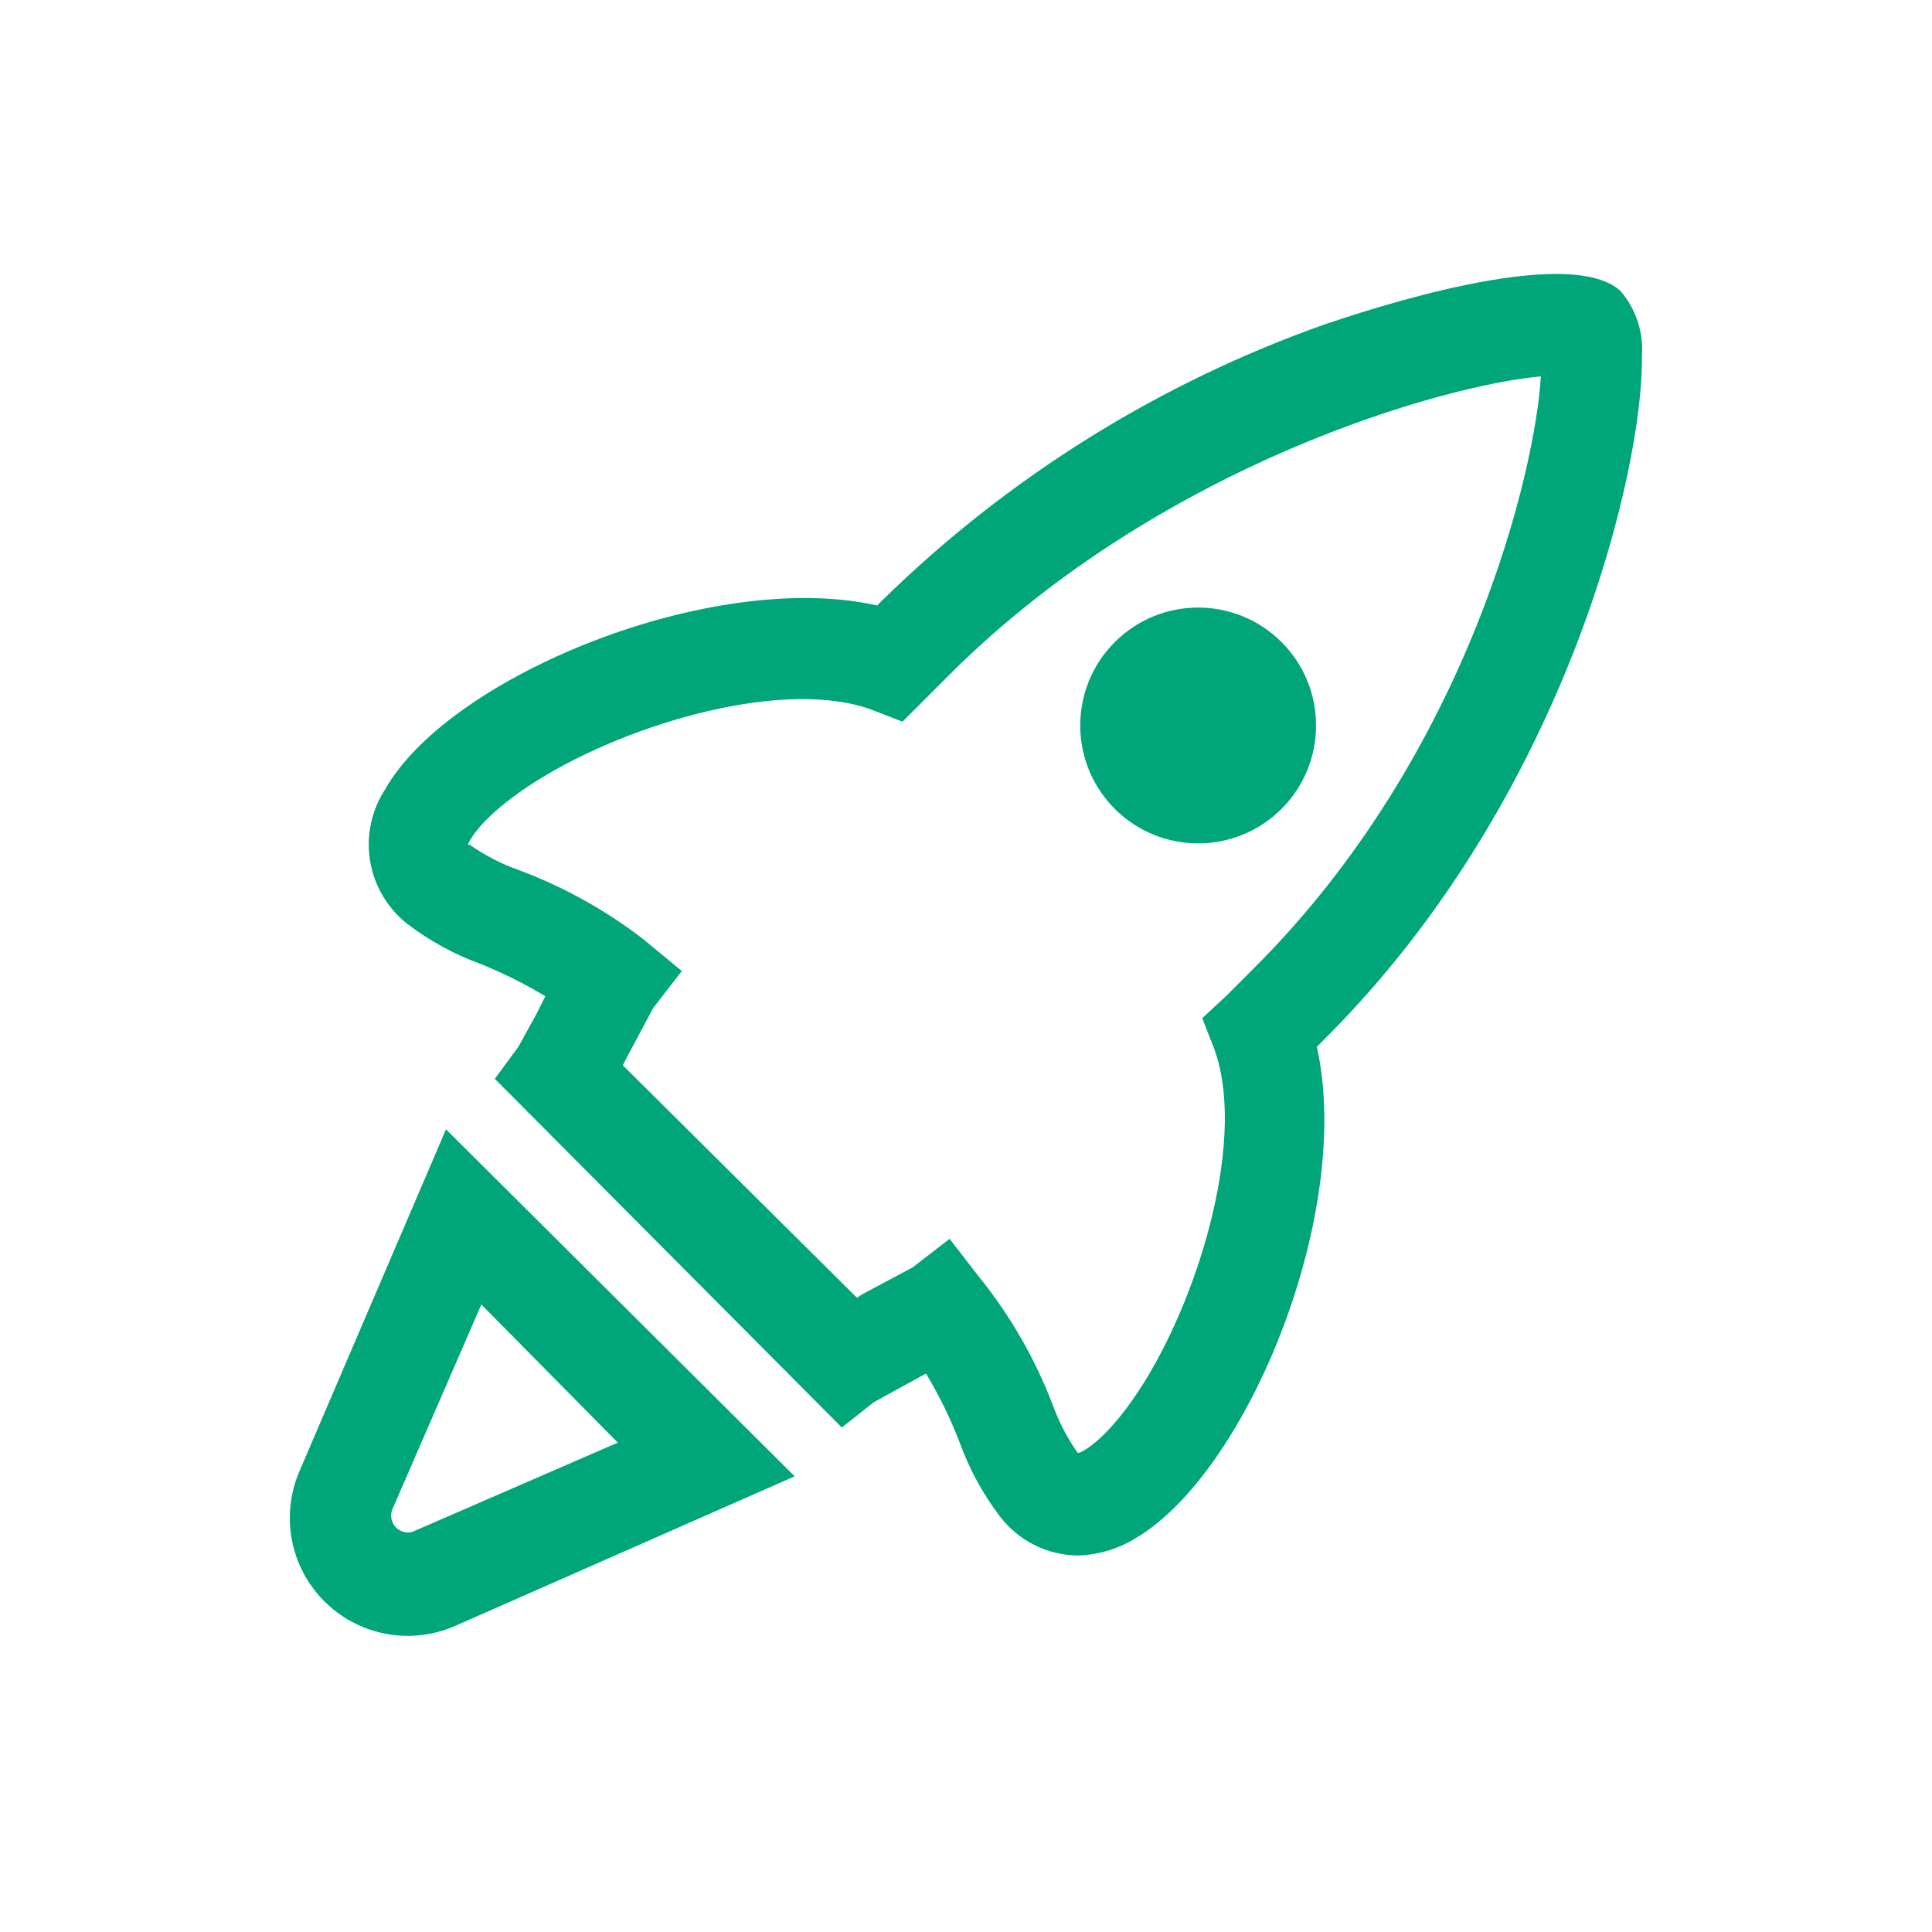 <svg width="80" height="80" viewBox="0 0 80 80" fill="none" xmlns="http://www.w3.org/2000/svg">
<path d="M67.081 12.028C64.849 10.075 56.549 12.865 54.875 13.423C48 15.853 41.739 19.757 36.531 24.861L36.322 25.071C29.487 23.536 18.606 28 15.955 32.673V32.674C15.381 33.548 15.156 34.607 15.324 35.64C15.492 36.672 16.04 37.605 16.862 38.254C17.794 38.964 18.829 39.528 19.931 39.927C20.847 40.3 21.734 40.742 22.581 41.253L22.233 41.95L21.465 43.345L20.489 44.671L34.857 59.109L36.182 58.063L37.577 57.295L38.345 56.877C38.891 57.788 39.358 58.745 39.74 59.736C40.139 60.838 40.704 61.873 41.414 62.805C42.181 63.803 43.364 64.394 44.622 64.41C45.46 64.388 46.278 64.147 46.994 63.712C51.667 60.992 56.061 50.181 54.527 43.346L54.805 43.067C64.849 33.093 68.058 19.422 67.988 14.749V14.748C68.064 13.757 67.737 12.776 67.082 12.028L67.081 12.028ZM51.876 40.137L50.76 41.253L49.783 42.16L50.272 43.415C51.597 46.972 49.783 53.389 47.343 57.295C46.017 59.388 45.041 60.015 44.692 60.155H44.622C44.184 59.531 43.832 58.85 43.576 58.132C42.837 56.215 41.801 54.426 40.507 52.831L39.321 51.297L37.787 52.482L35.694 53.598L35.485 53.738L25.79 44.112L25.93 43.834L27.046 41.741L28.232 40.207L26.627 38.881H26.627C25.059 37.675 23.319 36.711 21.465 36.021C20.747 35.766 20.067 35.414 19.443 34.975H19.373C19.513 34.627 20.141 33.65 22.233 32.325C26.139 29.883 32.556 28.07 36.113 29.395L37.368 29.884L39.391 27.861C48.11 19.212 59.827 15.934 63.803 15.586C63.594 19.351 60.874 31.208 51.876 40.136L51.876 40.137Z" fill="#00A67A"/>
<path d="M12.399 60.922C11.88 62.126 11.867 63.488 12.363 64.702C12.859 65.916 13.822 66.879 15.036 67.375C16.25 67.871 17.612 67.858 18.817 67.339L32.906 61.131L18.468 46.763L12.399 60.922ZM25.582 59.736L17.073 63.432C16.823 63.499 16.556 63.422 16.38 63.232C16.205 63.042 16.149 62.77 16.235 62.526L19.932 54.017L25.582 59.736Z" fill="#00A67A"/>
<path d="M53.066 26.588C54.972 28.495 54.972 31.586 53.066 33.493C51.159 35.4 48.067 35.4 46.16 33.493C44.254 31.586 44.254 28.495 46.16 26.588C48.067 24.681 51.159 24.681 53.066 26.588Z" fill="#00A67A"/>
</svg>
